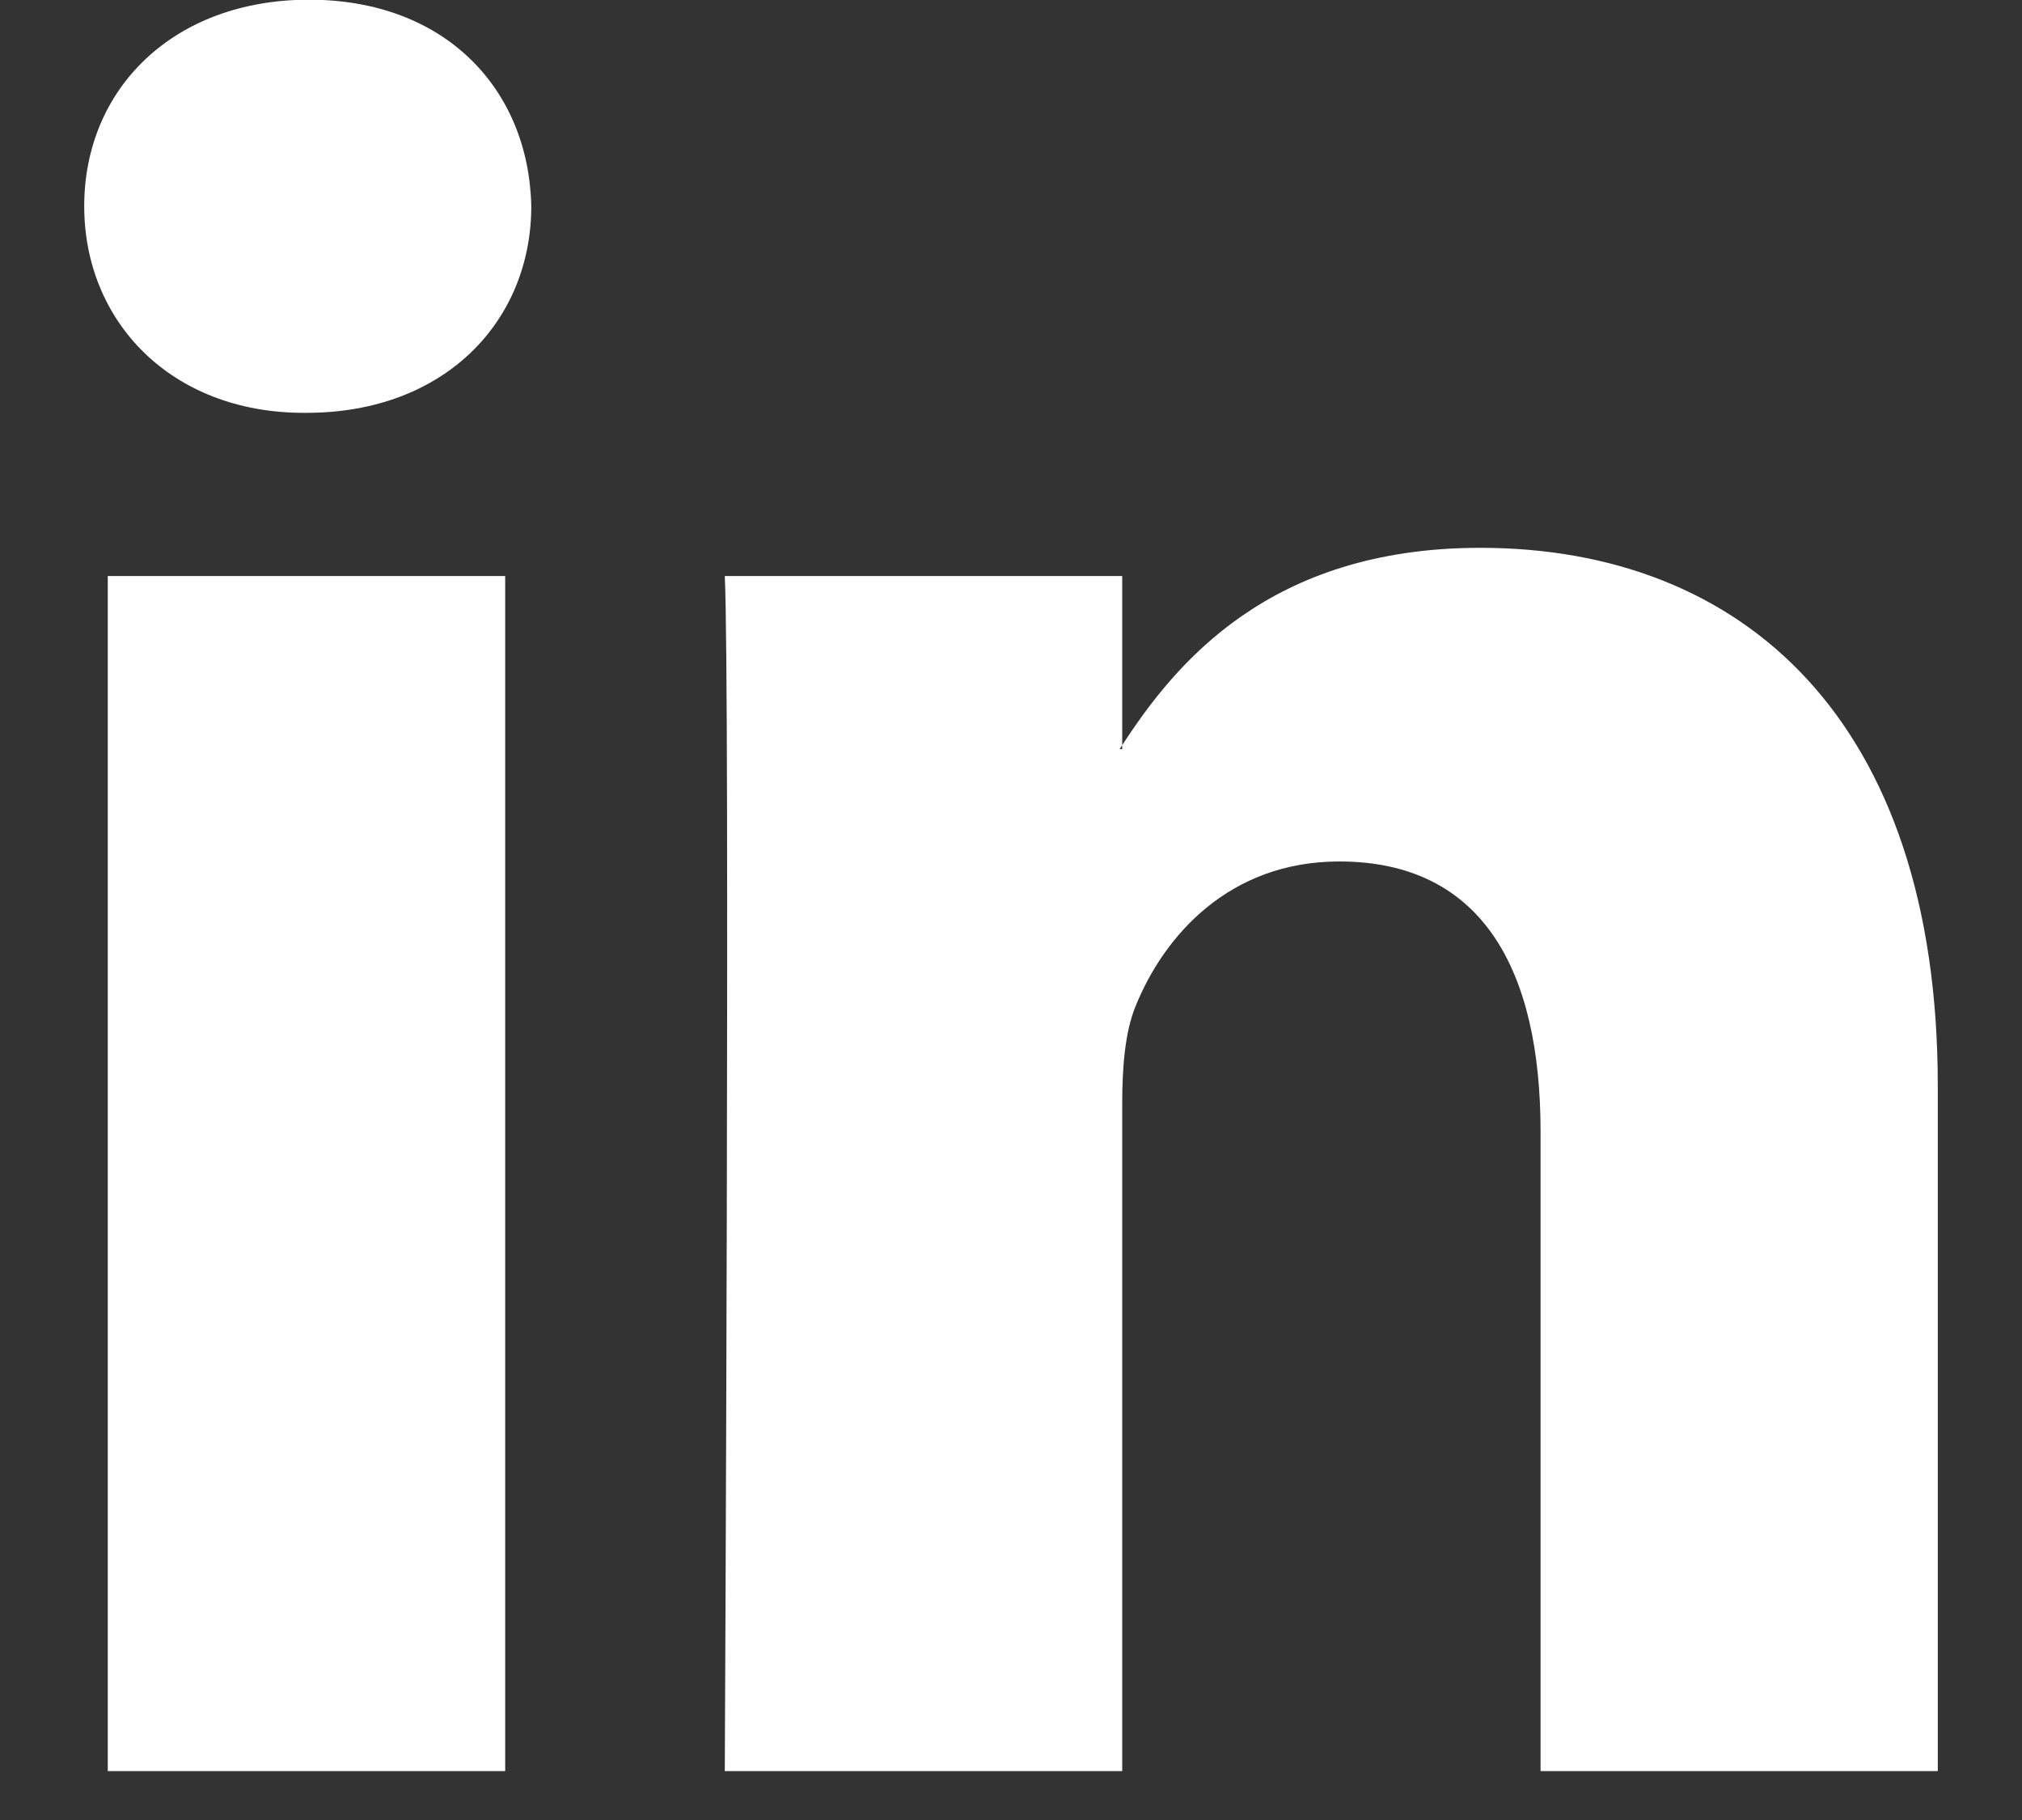 <?xml version="1.0" encoding="UTF-8" standalone="no"?><svg width='20' height='18' viewBox='0 0 20 18' fill='none' xmlns='http://www.w3.org/2000/svg'>
<rect x="0" y="0" width="20" height="18" fill="#333333" stroke="none"/>
<path d='M19.167 10.738V17.516H15.238V11.191C15.238 9.603 14.669 8.52 13.247 8.52C12.162 8.52 11.514 9.25 11.23 9.957C11.127 10.21 11.1 10.562 11.1 10.914V17.516H7.169C7.169 17.516 7.222 6.806 7.169 5.697H11.1V7.37L11.074 7.409H11.1V7.37C11.623 6.564 12.554 5.418 14.642 5.418C17.227 5.418 19.167 7.108 19.167 10.738ZM3.057 -0.003C1.713 -0.003 0.833 0.88 0.833 2.039C0.833 3.176 1.688 4.083 3.006 4.083H3.031C4.403 4.083 5.255 3.174 5.255 2.039C5.23 0.88 4.403 -0.003 3.057 -0.003ZM1.066 17.516H4.997V5.697H1.066V17.516Z' fill='white'/>
</svg>
